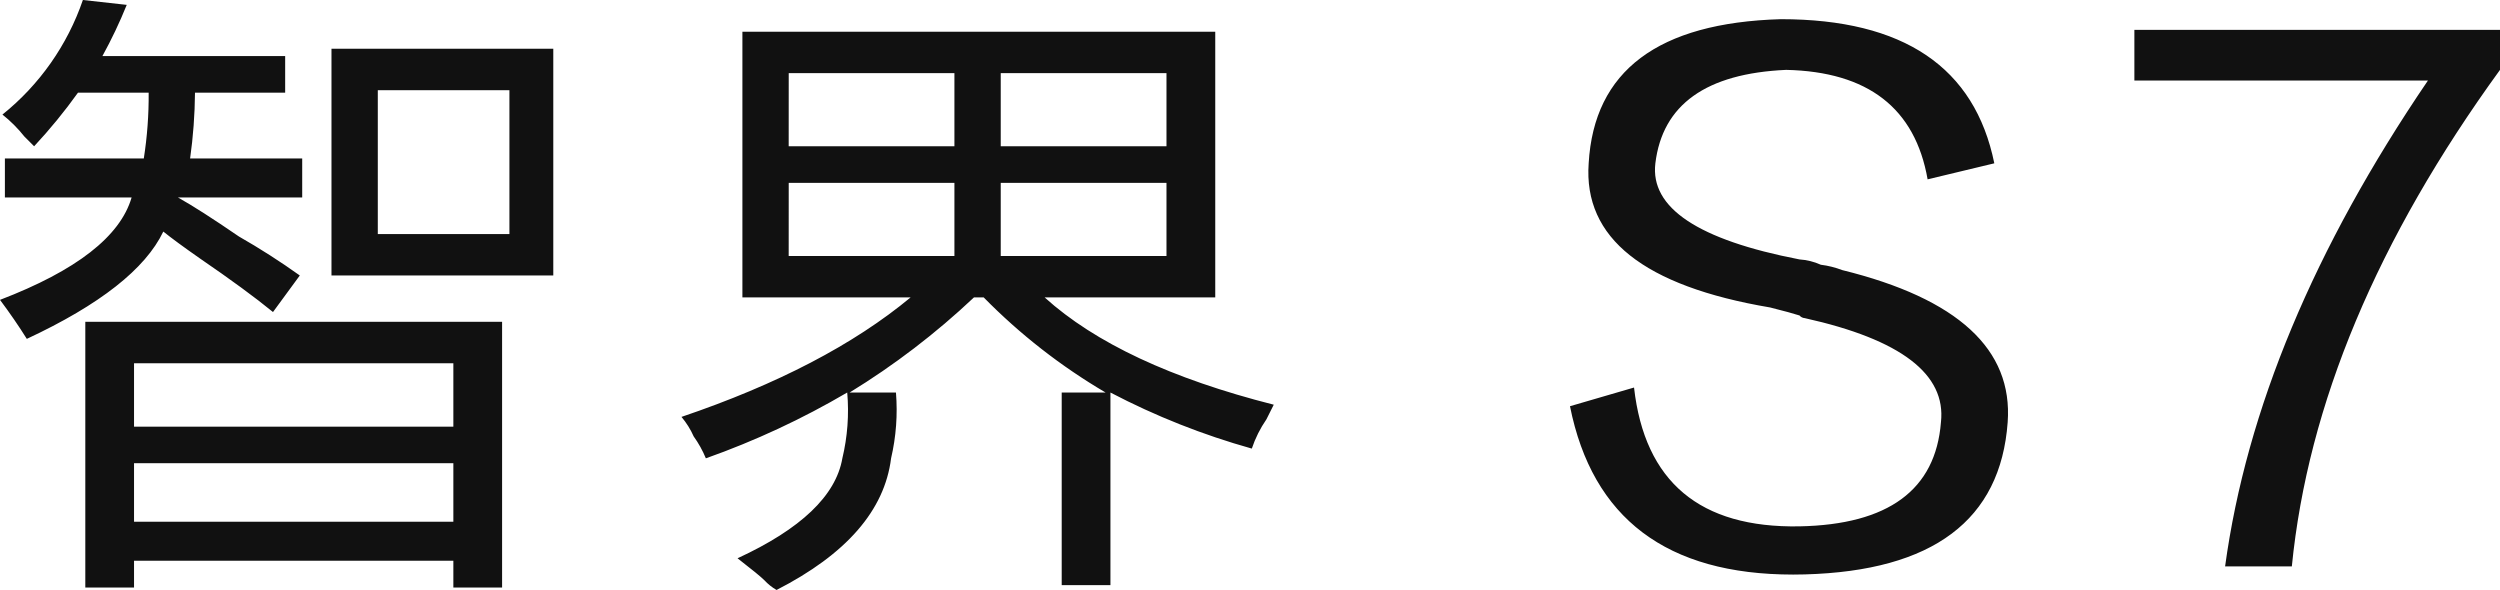 <svg viewBox="0 0 339 80" fill="none" xmlns="http://www.w3.org/2000/svg">
<g clip-path="url(#clip0_76_5804)">
<path d="M103.645 78.678C103.202 78.234 101.994 77.241 100.011 75.703C108.604 71.736 113.342 67.218 114.223 62.15C114.922 59.23 115.146 56.215 114.884 53.224C108.793 56.802 102.374 59.791 95.715 62.15C95.281 61.098 94.726 60.099 94.062 59.175C93.638 58.221 93.081 57.33 92.409 56.531C105.409 52.124 115.765 46.724 123.477 40.331H100.67V4.3H164.788V40.329H141.653C148.481 46.504 158.837 51.354 172.721 54.877C172.498 55.321 172.168 55.984 171.728 56.859C170.885 58.083 170.217 59.419 169.746 60.828C163.108 58.97 156.683 56.423 150.576 53.228V79.34H143.967V53.223H149.914C143.864 49.669 138.308 45.334 133.389 40.329H132.068C126.909 45.197 121.26 49.518 115.211 53.223H121.492C121.735 56.215 121.512 59.226 120.83 62.149C119.949 69.206 114.772 75.157 105.3 80C104.685 79.645 104.127 79.199 103.645 78.678ZM135.7 34.711H158.175V24.794H135.7V34.711ZM106.946 34.711H129.419V24.794H106.951L106.946 34.711ZM135.7 19.834H158.175V9.917H135.7V19.834ZM106.946 19.834H129.419V9.917H106.951L106.946 19.834ZM61.475 79.671V76.033H18.175V79.671H11.568V43.637H68.084V79.671H61.475ZM18.175 70.745H61.475V62.81H18.175V70.745ZM18.175 57.852H61.475V49.257H18.175V57.852ZM212.89 55.083L221.575 52.55C223.024 65.343 230.503 71.618 244.013 71.374C256.073 71.135 262.466 66.429 263.192 57.257C263.917 50.741 257.764 46.035 244.735 43.14C244.596 43.132 244.461 43.096 244.337 43.033C244.212 42.971 244.102 42.884 244.013 42.778C243.288 42.54 241.961 42.178 240.032 41.693C222.899 38.796 214.696 32.28 215.424 22.145C216.147 9.6 224.832 3.085 241.478 2.6C258.124 2.6 267.774 9.115 270.428 22.146L261.384 24.319C259.692 14.667 253.297 9.719 242.2 9.475C231.343 9.962 225.432 14.185 224.467 22.144C223.744 28.18 230.259 32.524 244.01 35.177C245.01 35.243 245.991 35.487 246.905 35.899C247.897 36.023 248.871 36.266 249.805 36.624C265.484 40.487 272.962 47.364 272.241 57.257C271.276 70.53 262.11 77.408 244.741 77.89C244.204 77.905 243.674 77.912 243.15 77.912C226.021 77.911 215.934 70.302 212.89 55.083ZM301.724 76.8C304.621 55.567 313.789 33.608 329.229 10.921H289.421V4.046H339V9.475C322.354 32.404 312.945 54.846 310.773 76.8H301.724ZM0 40.662C10.355 36.695 16.305 32.067 17.848 26.776H0.663V21.487H19.5C19.962 18.535 20.182 15.551 20.159 12.563H10.577C8.752 15.112 6.765 17.541 4.627 19.834C4.406 19.618 3.968 19.172 3.306 18.512C2.431 17.41 1.433 16.411 0.331 15.536C5.364 11.494 9.147 6.107 11.239 0L17.186 0.66C16.225 3.038 15.123 5.357 13.886 7.604H38.668V12.563H26.441C26.416 15.549 26.195 18.53 25.779 21.487H40.979V26.775H24.129C26.11 27.882 28.864 29.645 32.391 32.064C35.232 33.687 37.989 35.452 40.652 37.354L37.018 42.312C34.59 40.327 31.285 37.904 27.103 35.041C24.901 33.502 23.248 32.288 22.145 31.4C19.715 36.476 13.546 41.326 3.637 45.951C2.532 44.189 1.319 42.426 0 40.662ZM44.949 37.356V6.611H75.026V37.356H44.949ZM51.23 31.737H69.077V12.231H51.23V31.737Z" fill="#111111"></path>
</g>
<defs>
<clipPath id="clip0_76_5804">
<rect width="339" height="80" fill="white"></rect>
</clipPath>
</defs>
</svg>
